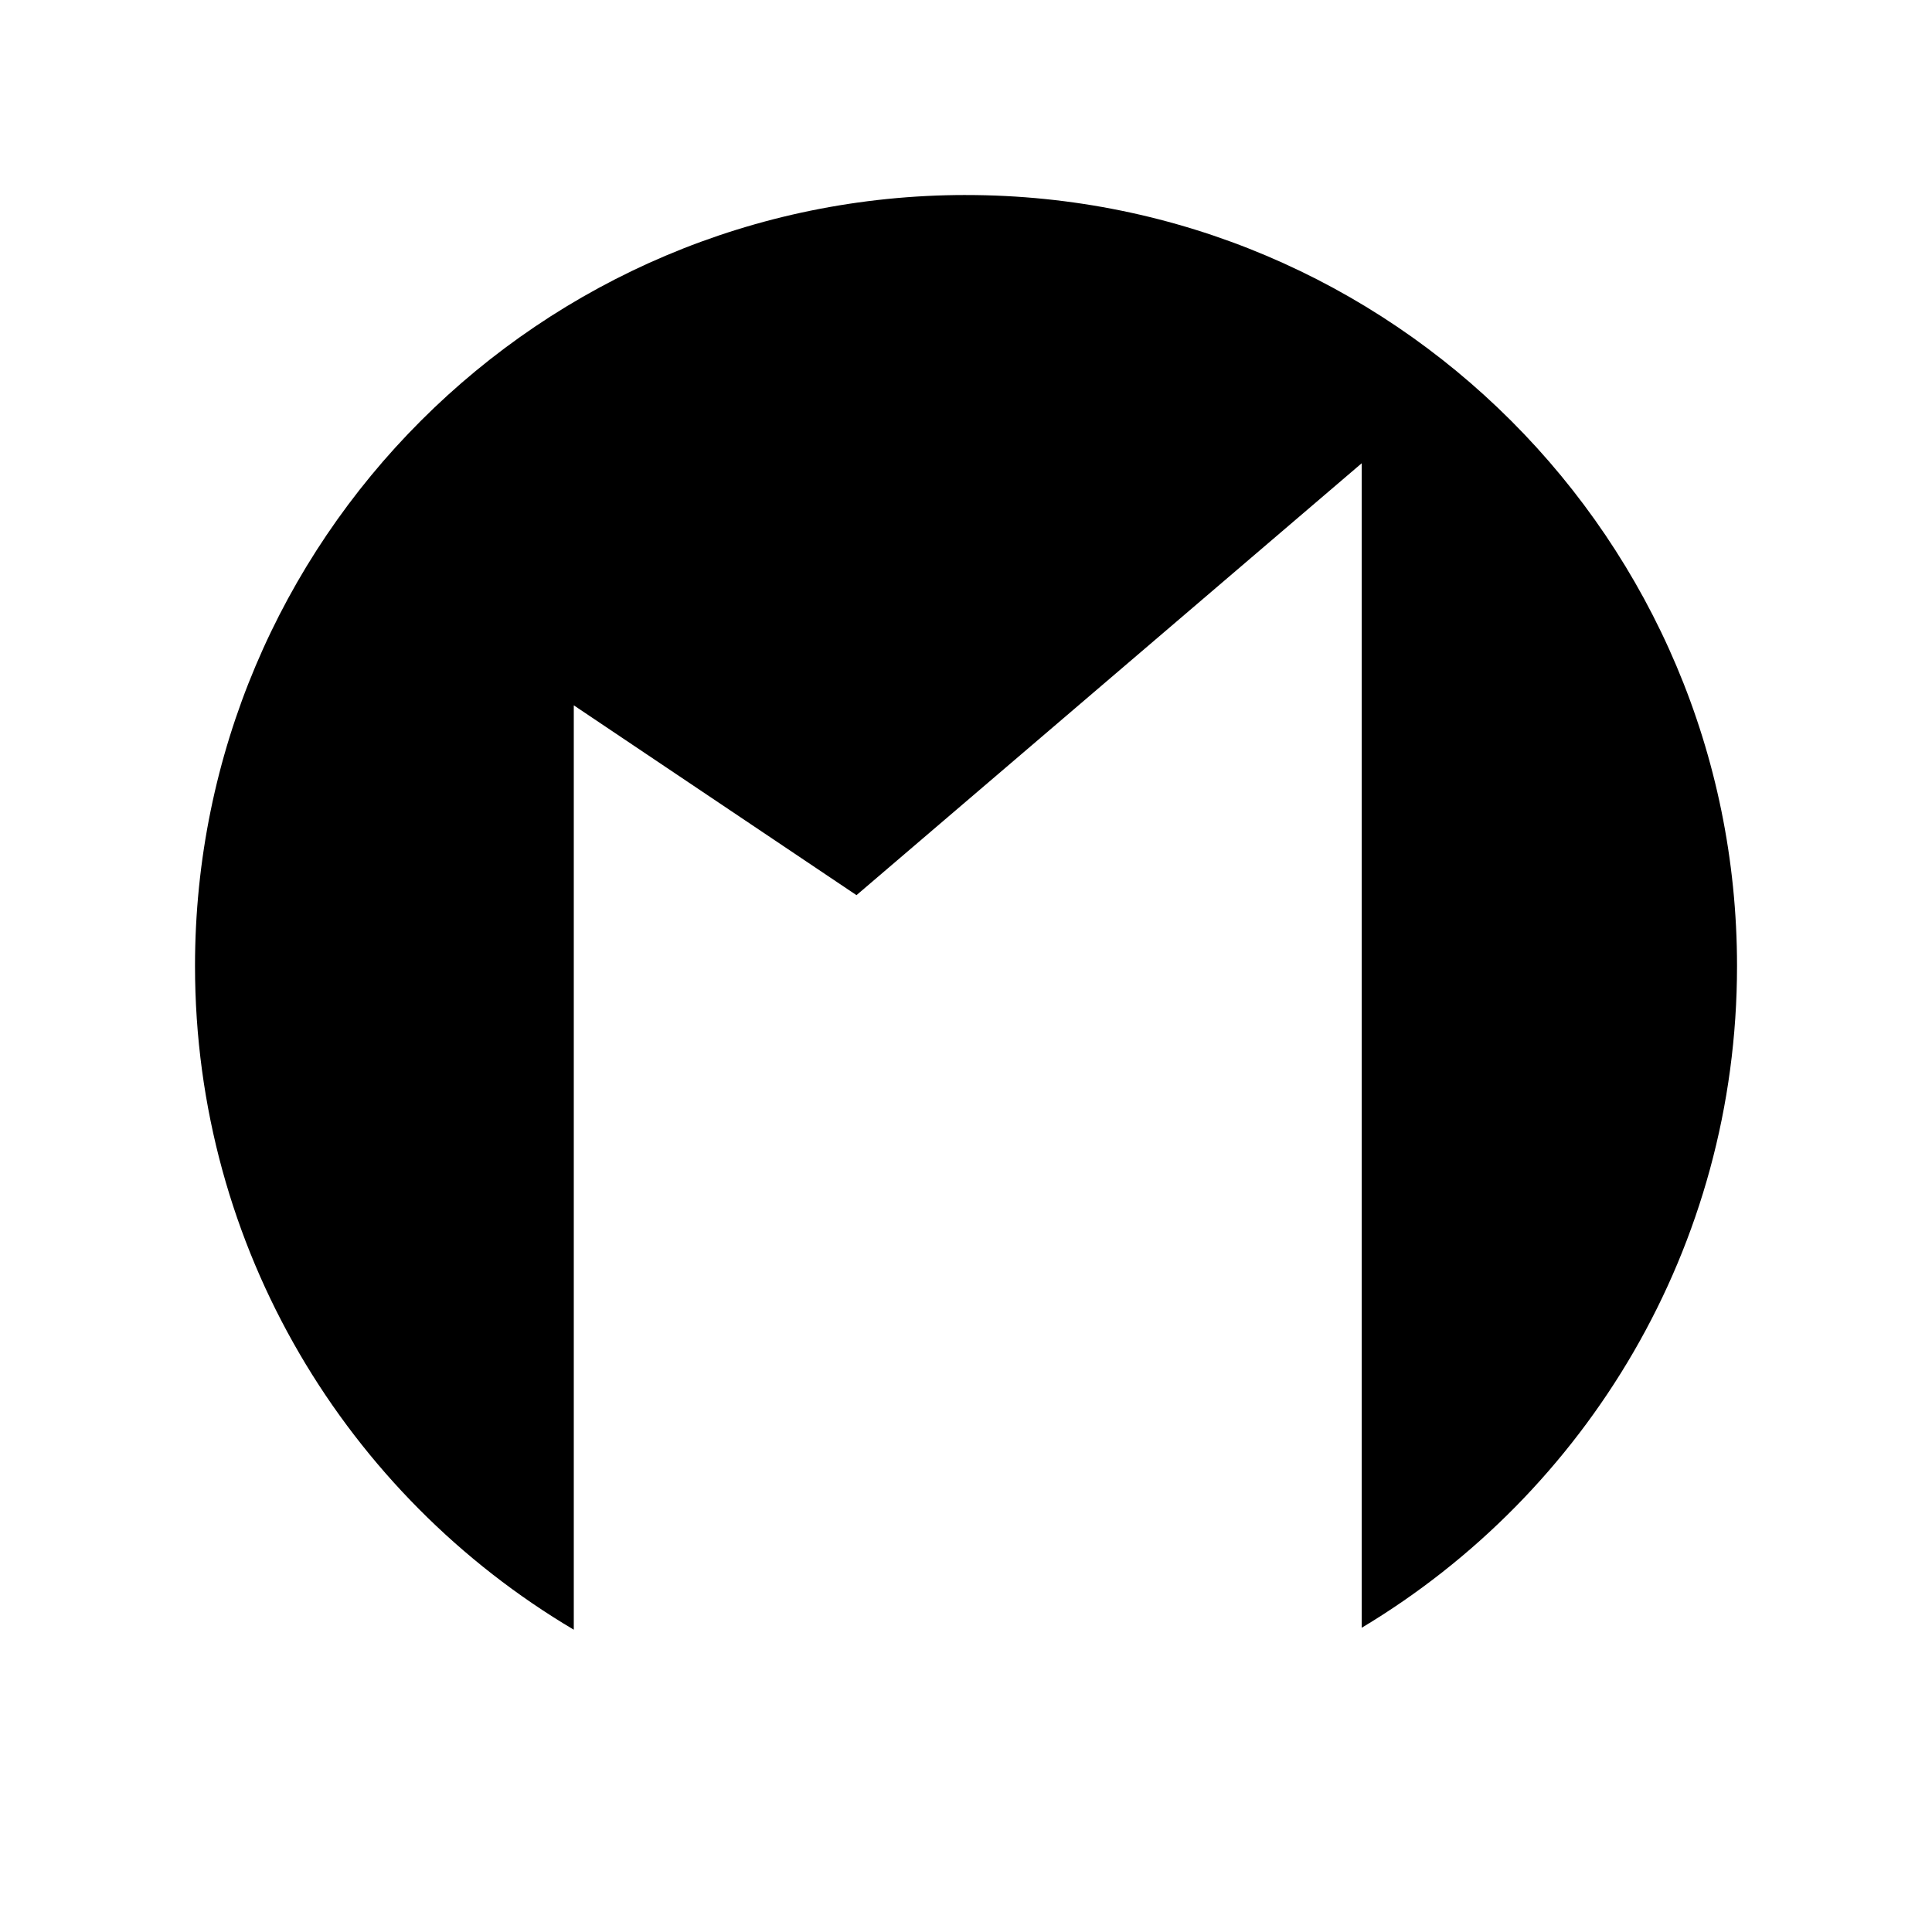 <?xml version="1.0" encoding="UTF-8"?>
<!-- Uploaded to: SVG Repo, www.svgrepo.com, Generator: SVG Repo Mixer Tools -->
<svg fill="#000000" width="800px" height="800px" version="1.1" viewBox="144 144 512 512" xmlns="http://www.w3.org/2000/svg">
 <path d="m400 195.68c-112.85 0-204.32 91.48-204.32 204.32 0 74.879 40.301 140.31 100.38 175.89v-244.97l74.918 50.305 133.89-114.46v308.61c59.57-35.699 99.461-100.87 99.461-175.37 0-112.84-91.477-204.32-204.32-204.32z"/>
</svg>